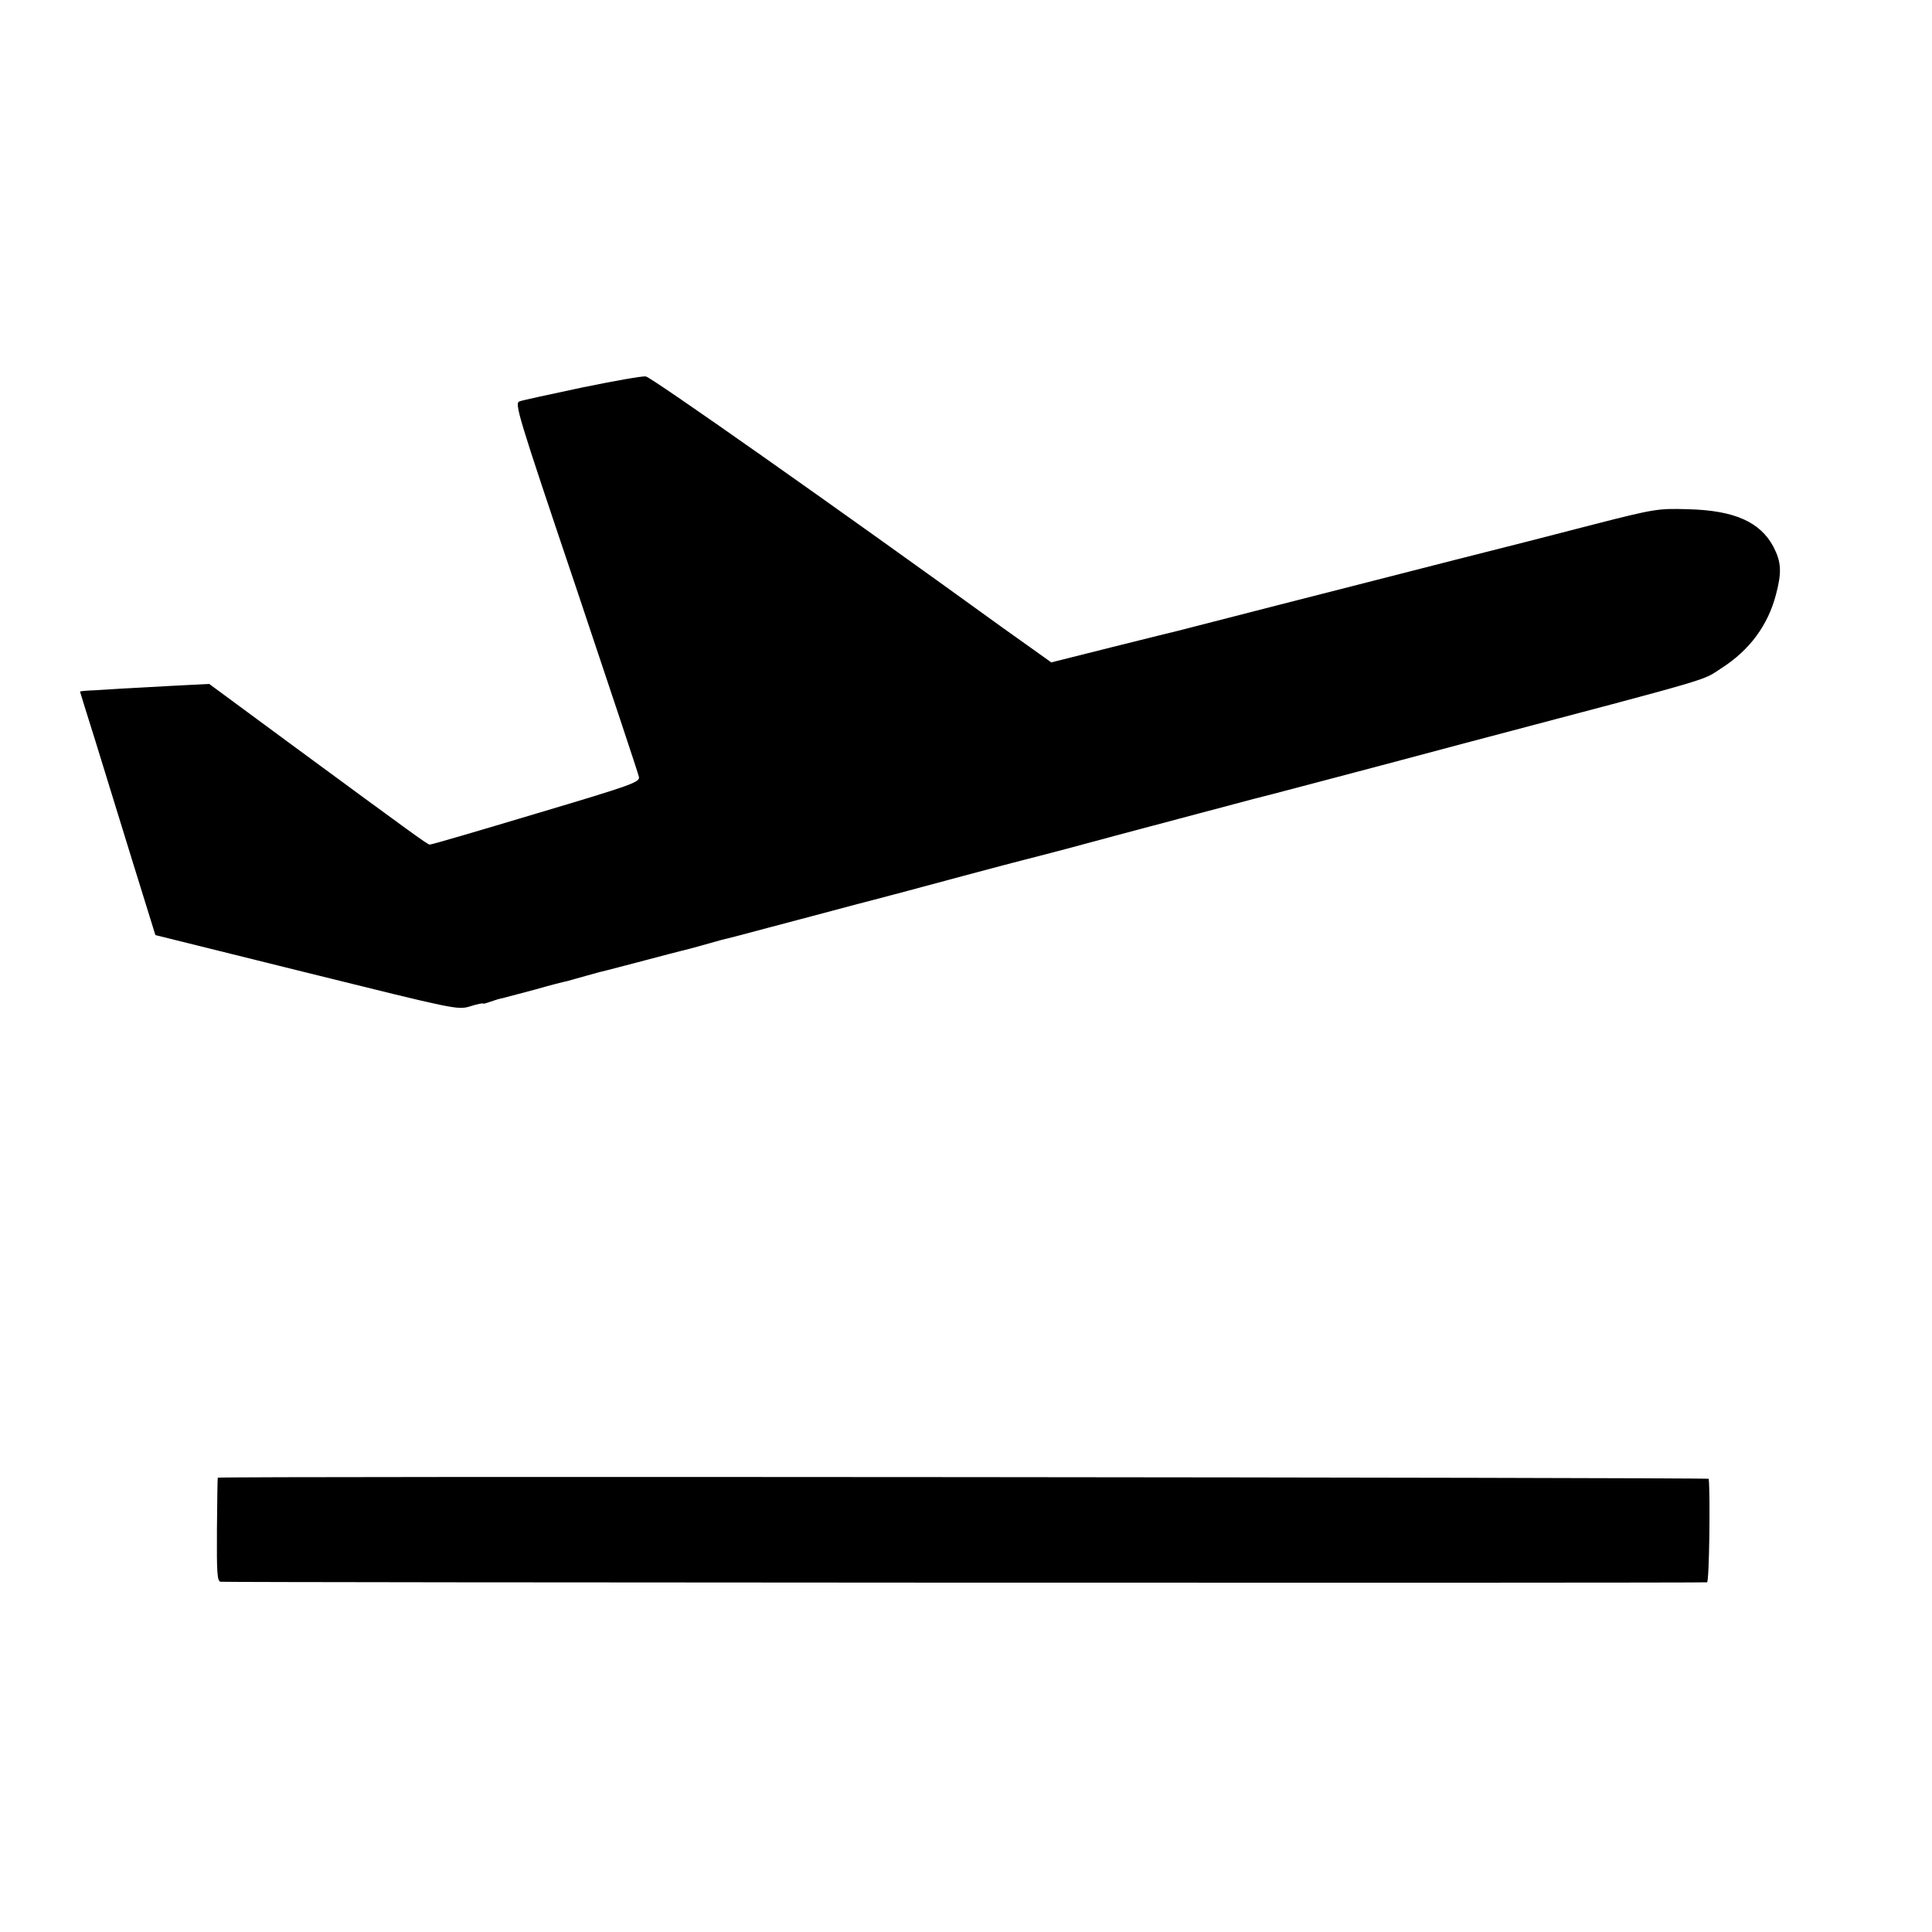 <?xml version="1.0" standalone="no"?>
<!DOCTYPE svg PUBLIC "-//W3C//DTD SVG 20010904//EN"
 "http://www.w3.org/TR/2001/REC-SVG-20010904/DTD/svg10.dtd">
<svg version="1.0" xmlns="http://www.w3.org/2000/svg"
 width="700pt" height="700pt" viewBox="0 0 700 700"
 preserveAspectRatio="xMidYMid meet">
<g transform="translate(0,700) scale(0.1,-0.1)"
fill="#000000" stroke="none">
<path d="M2109 5596 c-113 -24 -215 -46 -226 -50 -20 -6 -9 -42 204 -674 123
-367 226 -676 228 -687 4 -19 -27 -30 -373 -133 -207 -62 -380 -113 -385 -112
-8 0 -49 30 -502 363 l-297 219 -136 -7 c-76 -4 -157 -9 -182 -10 -25 -2 -69
-4 -97 -6 -29 -1 -53 -3 -53 -5 0 -1 25 -82 56 -180 30 -99 92 -297 136 -441
l81 -261 548 -136 c541 -134 547 -136 593 -122 25 8 46 12 46 10 0 -2 11 1 25
6 14 5 36 12 48 14 12 3 65 17 117 31 52 15 103 28 114 30 10 3 44 12 75 21
31 9 63 17 72 19 9 2 69 18 134 35 65 17 125 33 134 35 9 2 41 10 72 19 31 9
65 18 75 21 11 2 87 22 169 44 83 22 227 60 320 85 94 24 265 70 380 101 116
31 218 58 227 60 10 2 77 20 150 39 199 54 661 176 679 181 9 2 113 29 230 60
118 31 367 97 554 147 913 241 839 220 912 267 103 66 169 156 198 268 21 80
19 116 -9 171 -48 91 -142 133 -311 137 -106 3 -118 2 -340 -55 -126 -33 -354
-91 -505 -129 -151 -39 -435 -111 -630 -161 -195 -50 -362 -93 -370 -95 -8 -2
-115 -28 -238 -59 l-223 -56 -77 55 c-42 30 -86 61 -97 69 -615 445 -1276 910
-1295 912 -14 2 -118 -17 -231 -40z"/>
<path d="M789 1646 c-1 0 -2 -85 -3 -188 -1 -162 1 -188 14 -189 35 -3 5376
-5 5385 -2 8 2 12 319 6 375 -1 5 -5398 10 -5402 4z"/>
</g>
</svg>

